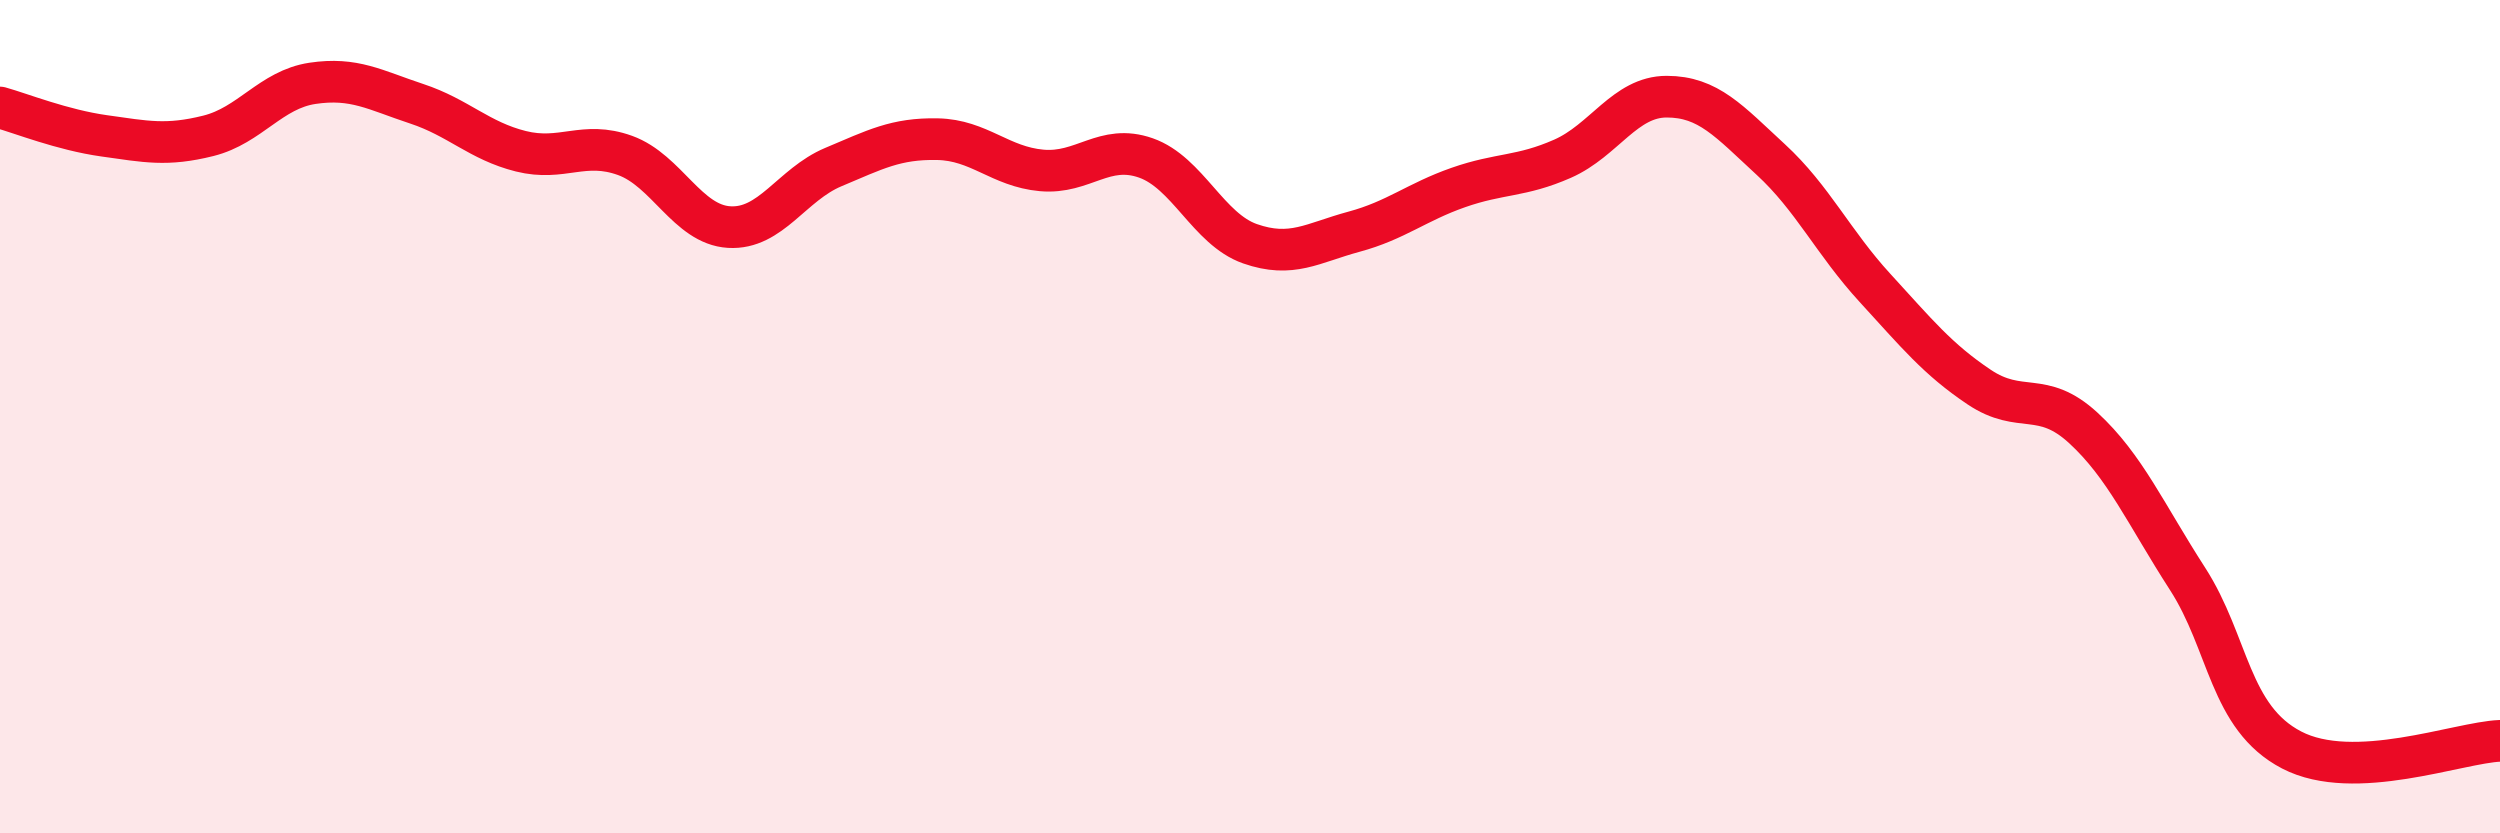 
    <svg width="60" height="20" viewBox="0 0 60 20" xmlns="http://www.w3.org/2000/svg">
      <path
        d="M 0,2.58 C 0.5,2.72 1.5,3.12 2.5,3.26 C 3.5,3.4 4,3.51 5,3.26 C 6,3.01 6.5,2.15 7.5,2 C 8.5,1.85 9,2.16 10,2.49 C 11,2.82 11.5,3.38 12.5,3.63 C 13.5,3.88 14,3.37 15,3.73 C 16,4.09 16.5,5.39 17.5,5.45 C 18.5,5.51 19,4.43 20,4.01 C 21,3.59 21.5,3.32 22.5,3.34 C 23.5,3.36 24,4 25,4.09 C 26,4.18 26.5,3.44 27.5,3.79 C 28.5,4.14 29,5.5 30,5.85 C 31,6.2 31.5,5.83 32.5,5.56 C 33.5,5.29 34,4.85 35,4.5 C 36,4.15 36.5,4.25 37.5,3.81 C 38.5,3.37 39,2.32 40,2.32 C 41,2.32 41.5,2.91 42.5,3.83 C 43.5,4.75 44,5.82 45,6.91 C 46,8 46.5,8.62 47.5,9.29 C 48.5,9.96 49,9.35 50,10.27 C 51,11.19 51.5,12.34 52.5,13.89 C 53.5,15.44 53.5,17.22 55,18 C 56.5,18.78 59,17.82 60,17.78L60 20L0 20Z"
        fill="#EB0A25"
        opacity="0.1"
        stroke-linecap="round"
        stroke-linejoin="round"
      />
      <path
        d="M 0,2.58 C 0.5,2.72 1.5,3.12 2.5,3.26 C 3.5,3.4 4,3.51 5,3.26 C 6,3.01 6.5,2.15 7.5,2 C 8.5,1.85 9,2.16 10,2.49 C 11,2.82 11.5,3.38 12.5,3.63 C 13.5,3.88 14,3.37 15,3.73 C 16,4.09 16.5,5.39 17.5,5.45 C 18.5,5.51 19,4.43 20,4.01 C 21,3.59 21.5,3.32 22.5,3.34 C 23.5,3.36 24,4 25,4.09 C 26,4.18 26.5,3.44 27.5,3.79 C 28.5,4.14 29,5.5 30,5.85 C 31,6.2 31.5,5.83 32.5,5.56 C 33.5,5.29 34,4.85 35,4.5 C 36,4.15 36.5,4.25 37.5,3.81 C 38.5,3.37 39,2.32 40,2.32 C 41,2.32 41.5,2.91 42.5,3.83 C 43.5,4.75 44,5.82 45,6.91 C 46,8 46.5,8.62 47.5,9.29 C 48.5,9.96 49,9.35 50,10.27 C 51,11.19 51.5,12.34 52.5,13.89 C 53.5,15.44 53.5,17.22 55,18 C 56.5,18.78 59,17.82 60,17.78"
        stroke="#EB0A25"
        stroke-width="1"
        fill="none"
        stroke-linecap="round"
        stroke-linejoin="round"
      />
    </svg>
  